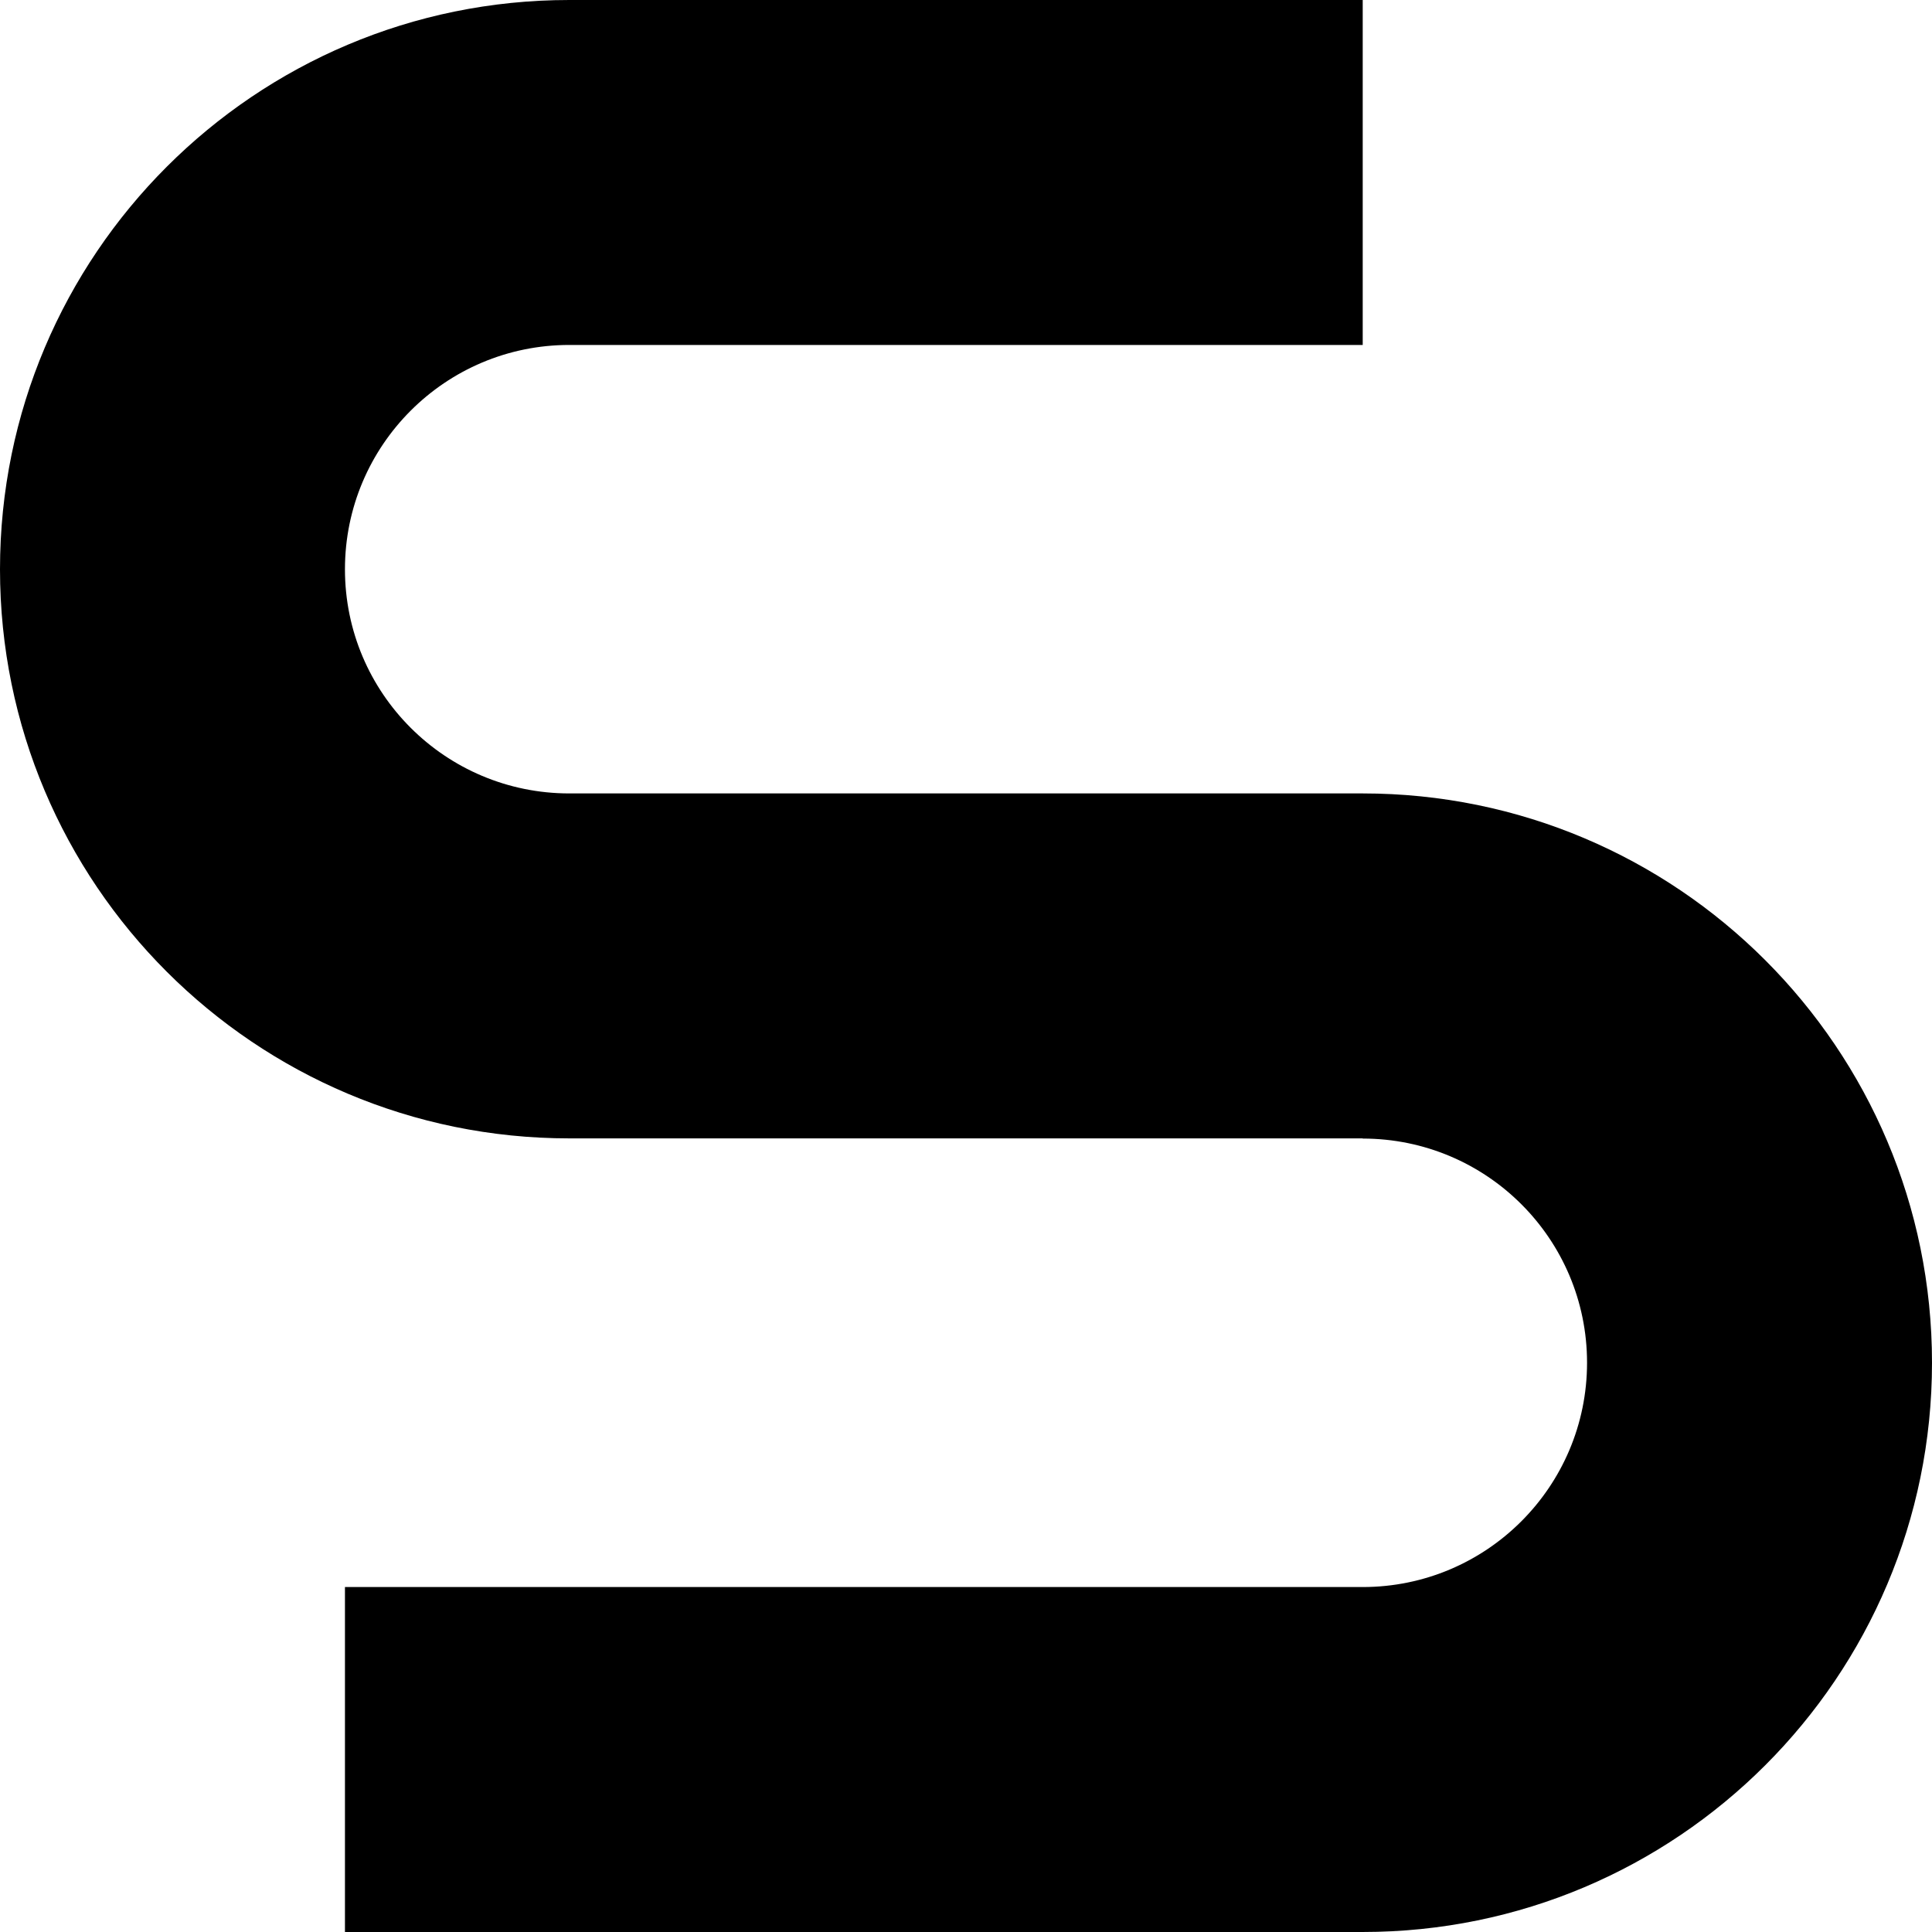 <?xml version="1.0" encoding="UTF-8"?>
<!DOCTYPE svg PUBLIC "-//W3C//DTD SVG 1.0//EN" "http://www.w3.org/TR/2001/REC-SVG-20010904/DTD/svg10.dtd">
<!-- Creator: CorelDRAW -->
<svg xmlns="http://www.w3.org/2000/svg" xml:space="preserve" width="1500px" height="1500px" version="1.0" style="shape-rendering:geometricPrecision; text-rendering:geometricPrecision; image-rendering:optimizeQuality; fill-rule:evenodd; clip-rule:evenodd"
viewBox="0 0 101.71 101.71"
 xmlns:xlink="http://www.w3.org/1999/xlink"
 xmlns:xodm="http://www.corel.com/coreldraw/odm/2003">
 <defs>
  <style type="text/css">
   <![CDATA[
    .fil0 {fill:black}
   ]]>
  </style>
 </defs>
 <g id="Слой_x0020_1">
  <path class="fil0" d="M71.74 18.16l0 -18.16 -41.77 0c-16.55,0 -29.97,13.42 -29.97,29.97 0,16.55 13.42,29.96 29.97,29.96l0 0 41.77 0 0 0.01c6.52,0 11.81,5.28 11.81,11.8 0,6.52 -5.29,11.81 -11.81,11.81l-53.58 0 0 18.16 53.58 0c16.55,0 29.97,-13.42 29.97,-29.97 0,-16.55 -13.42,-29.97 -29.97,-29.97l0 0 -41.77 0 0 0c-6.52,0 -11.81,-5.28 -11.81,-11.8 0,-6.52 5.29,-11.81 11.81,-11.81l41.77 0z"/>
 </g>
</svg>
